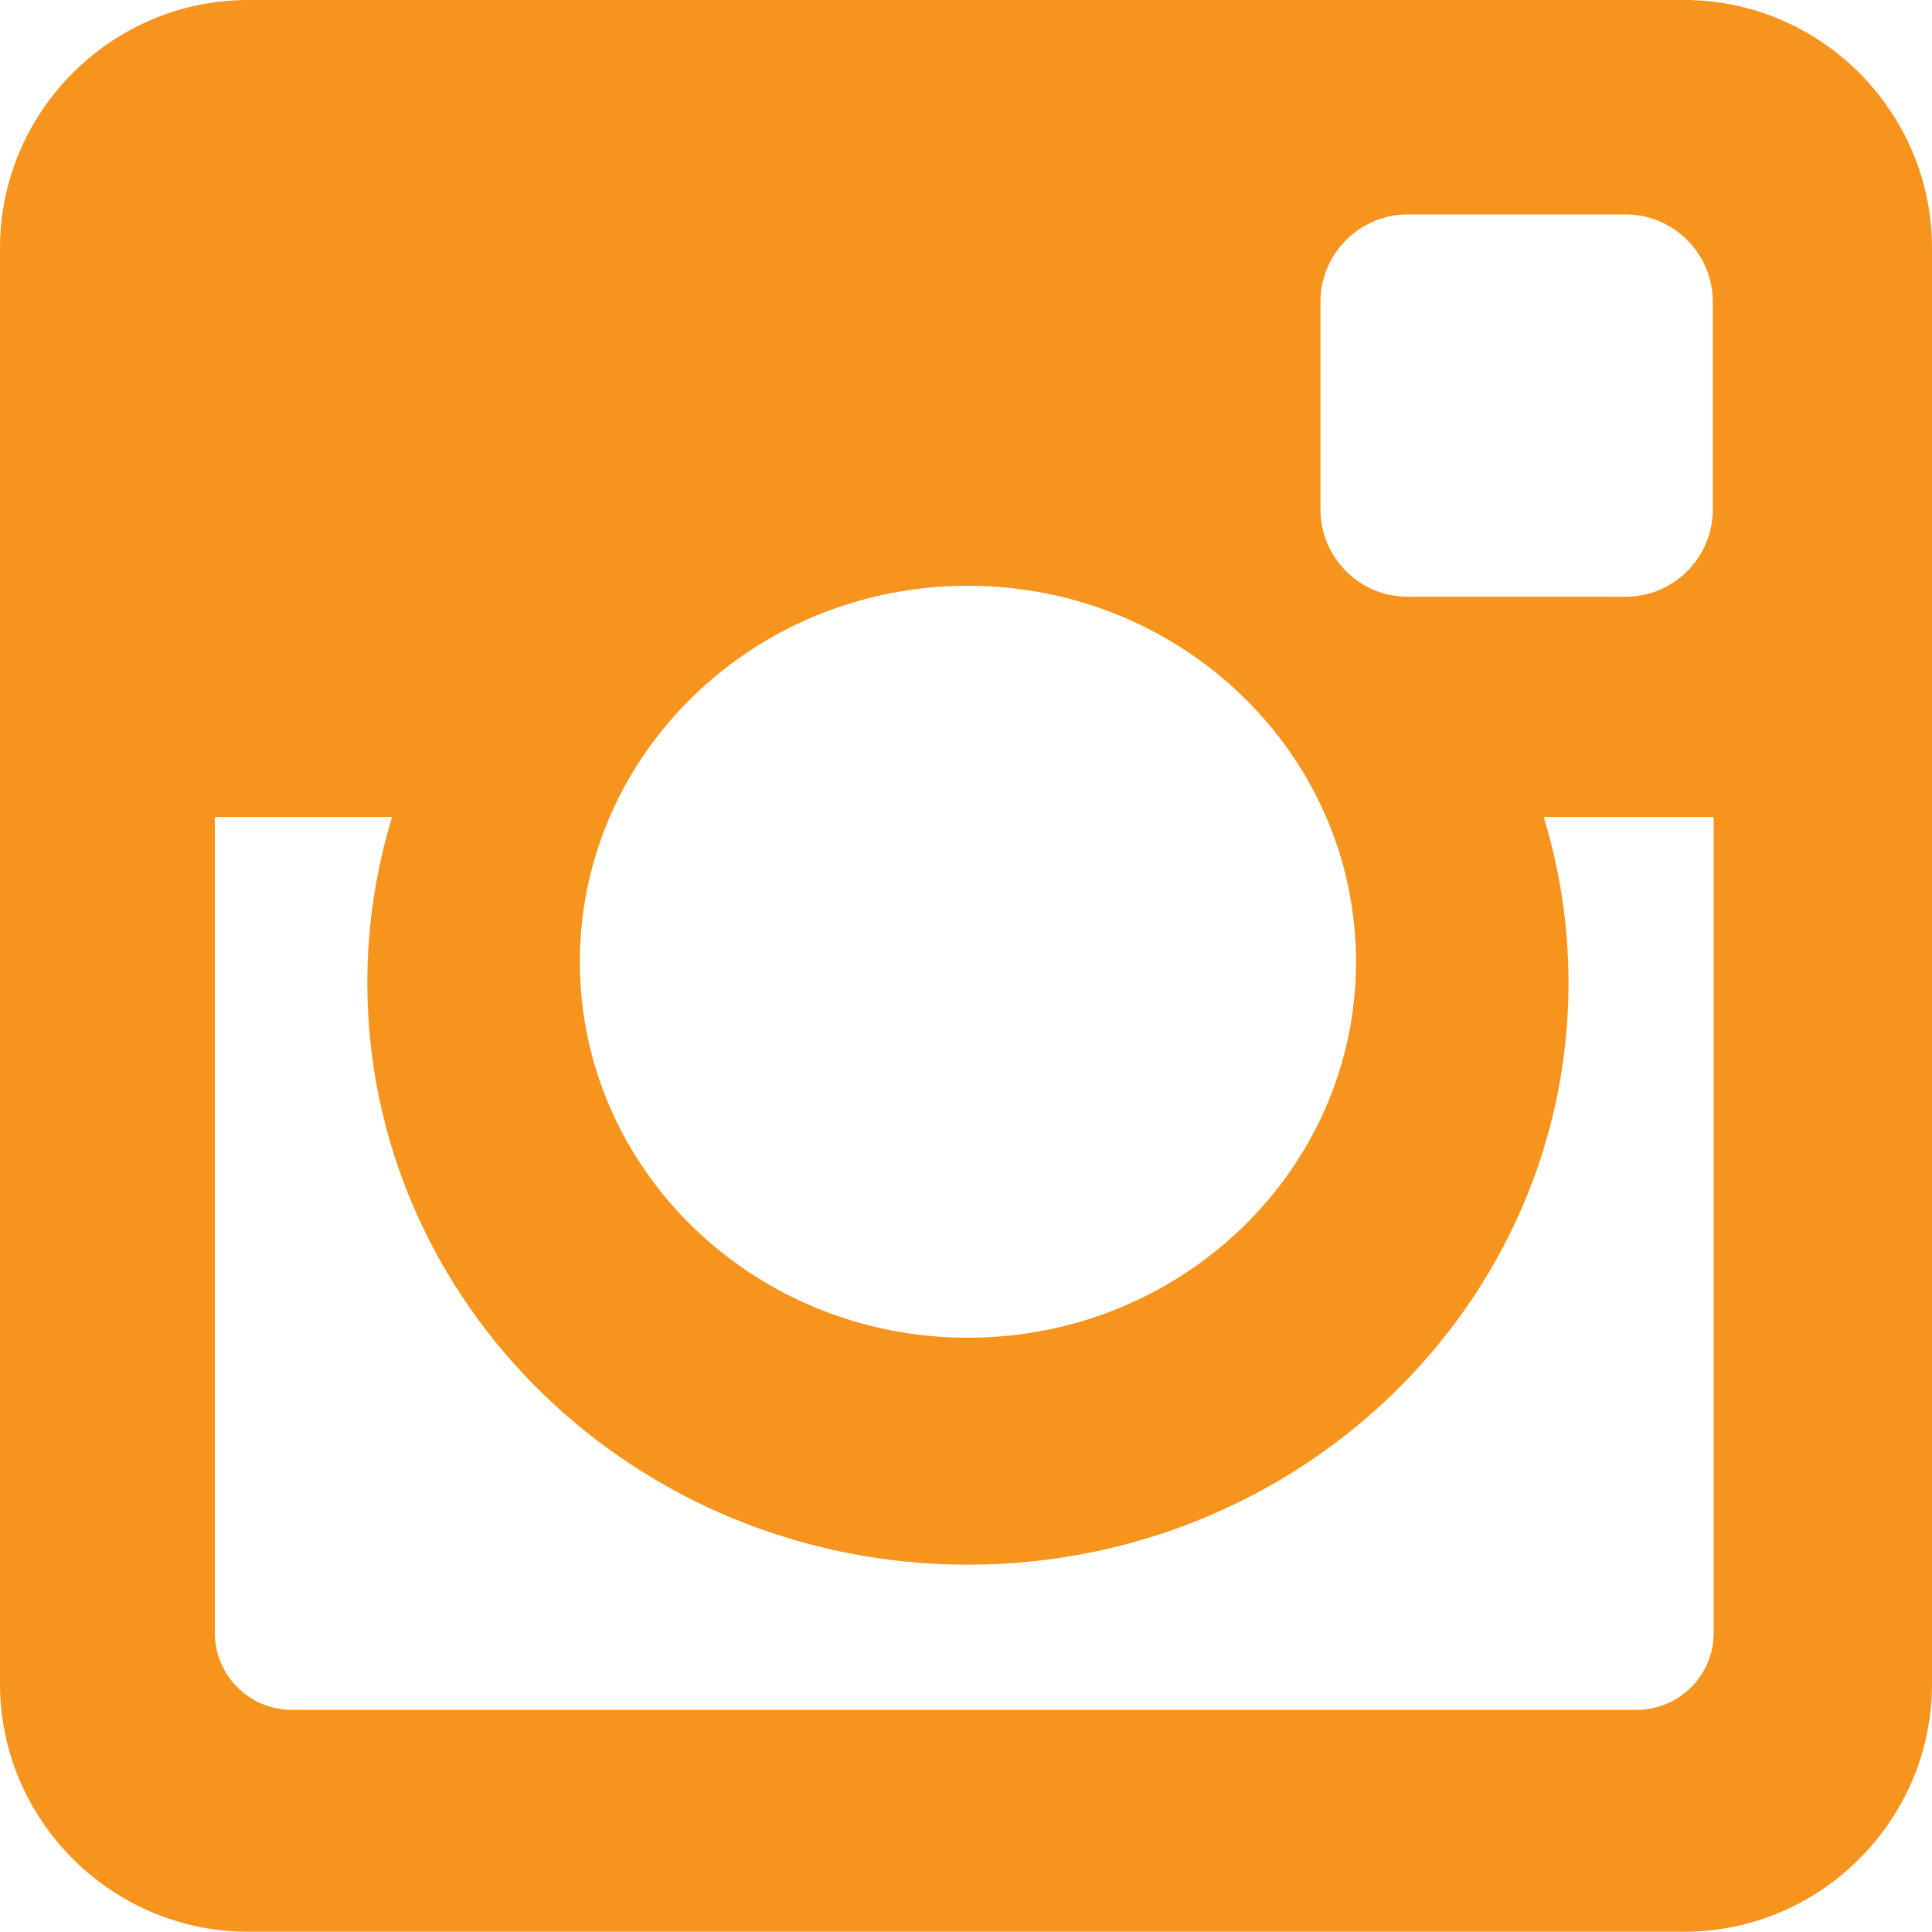 <?xml version="1.0" encoding="UTF-8"?> <svg xmlns:xlink="http://www.w3.org/1999/xlink" xmlns="http://www.w3.org/2000/svg" width="15px" height="15px" viewBox="0 0 15 15" version="1.1"><desc>Created with Lunacy</desc><defs><path d="M0 0L15 0L15 14.998L0 14.998L0 0Z" id="path_1"></path><clipPath id="mask_1"><use xlink:href="#path_1"></use></clipPath></defs><g id="Group-3"><path d="M0 0L15 0L15 14.998L0 14.998L0 0Z" id="Clip-2" fill="none" fill-rule="evenodd" stroke="none"></path><g clip-path="url(#mask_1)"><path d="M13.076 0L1.926 0C0.868 0 0 0.866 0 1.925L0 13.074C0 14.133 0.868 14.998 1.926 14.998L13.076 14.998C14.134 14.998 15 14.133 15 13.074L15 1.925C15 0.866 14.134 0 13.076 0ZM10.928 1.665C10.556 1.665 10.252 1.97 10.252 2.342L10.252 3.957C10.252 4.329 10.556 4.633 10.928 4.633L12.623 4.633C12.994 4.633 13.298 4.329 13.298 3.957L13.298 2.342C13.298 1.97 12.994 1.665 12.623 1.665L10.928 1.665ZM4.502 7.468C4.502 5.855 5.851 4.548 7.514 4.548C9.178 4.548 10.528 5.855 10.528 7.468C10.528 9.079 9.178 10.386 7.514 10.386C5.851 10.386 4.502 9.079 4.502 7.468ZM11.985 6.343L13.305 6.343L13.305 12.679C13.305 13.007 13.037 13.275 12.708 13.275L2.264 13.275C1.936 13.275 1.668 13.007 1.668 12.679L1.668 6.343L3.044 6.343C2.92 6.751 2.852 7.183 2.852 7.63C2.852 10.124 4.94 12.148 7.514 12.148C10.089 12.148 12.178 10.124 12.178 7.63C12.178 7.183 12.11 6.751 11.985 6.343Z" transform="translate(-0 0)" id="Fill-1" fill="#F7941E" fill-rule="evenodd" stroke="none"></path></g></g></svg> 